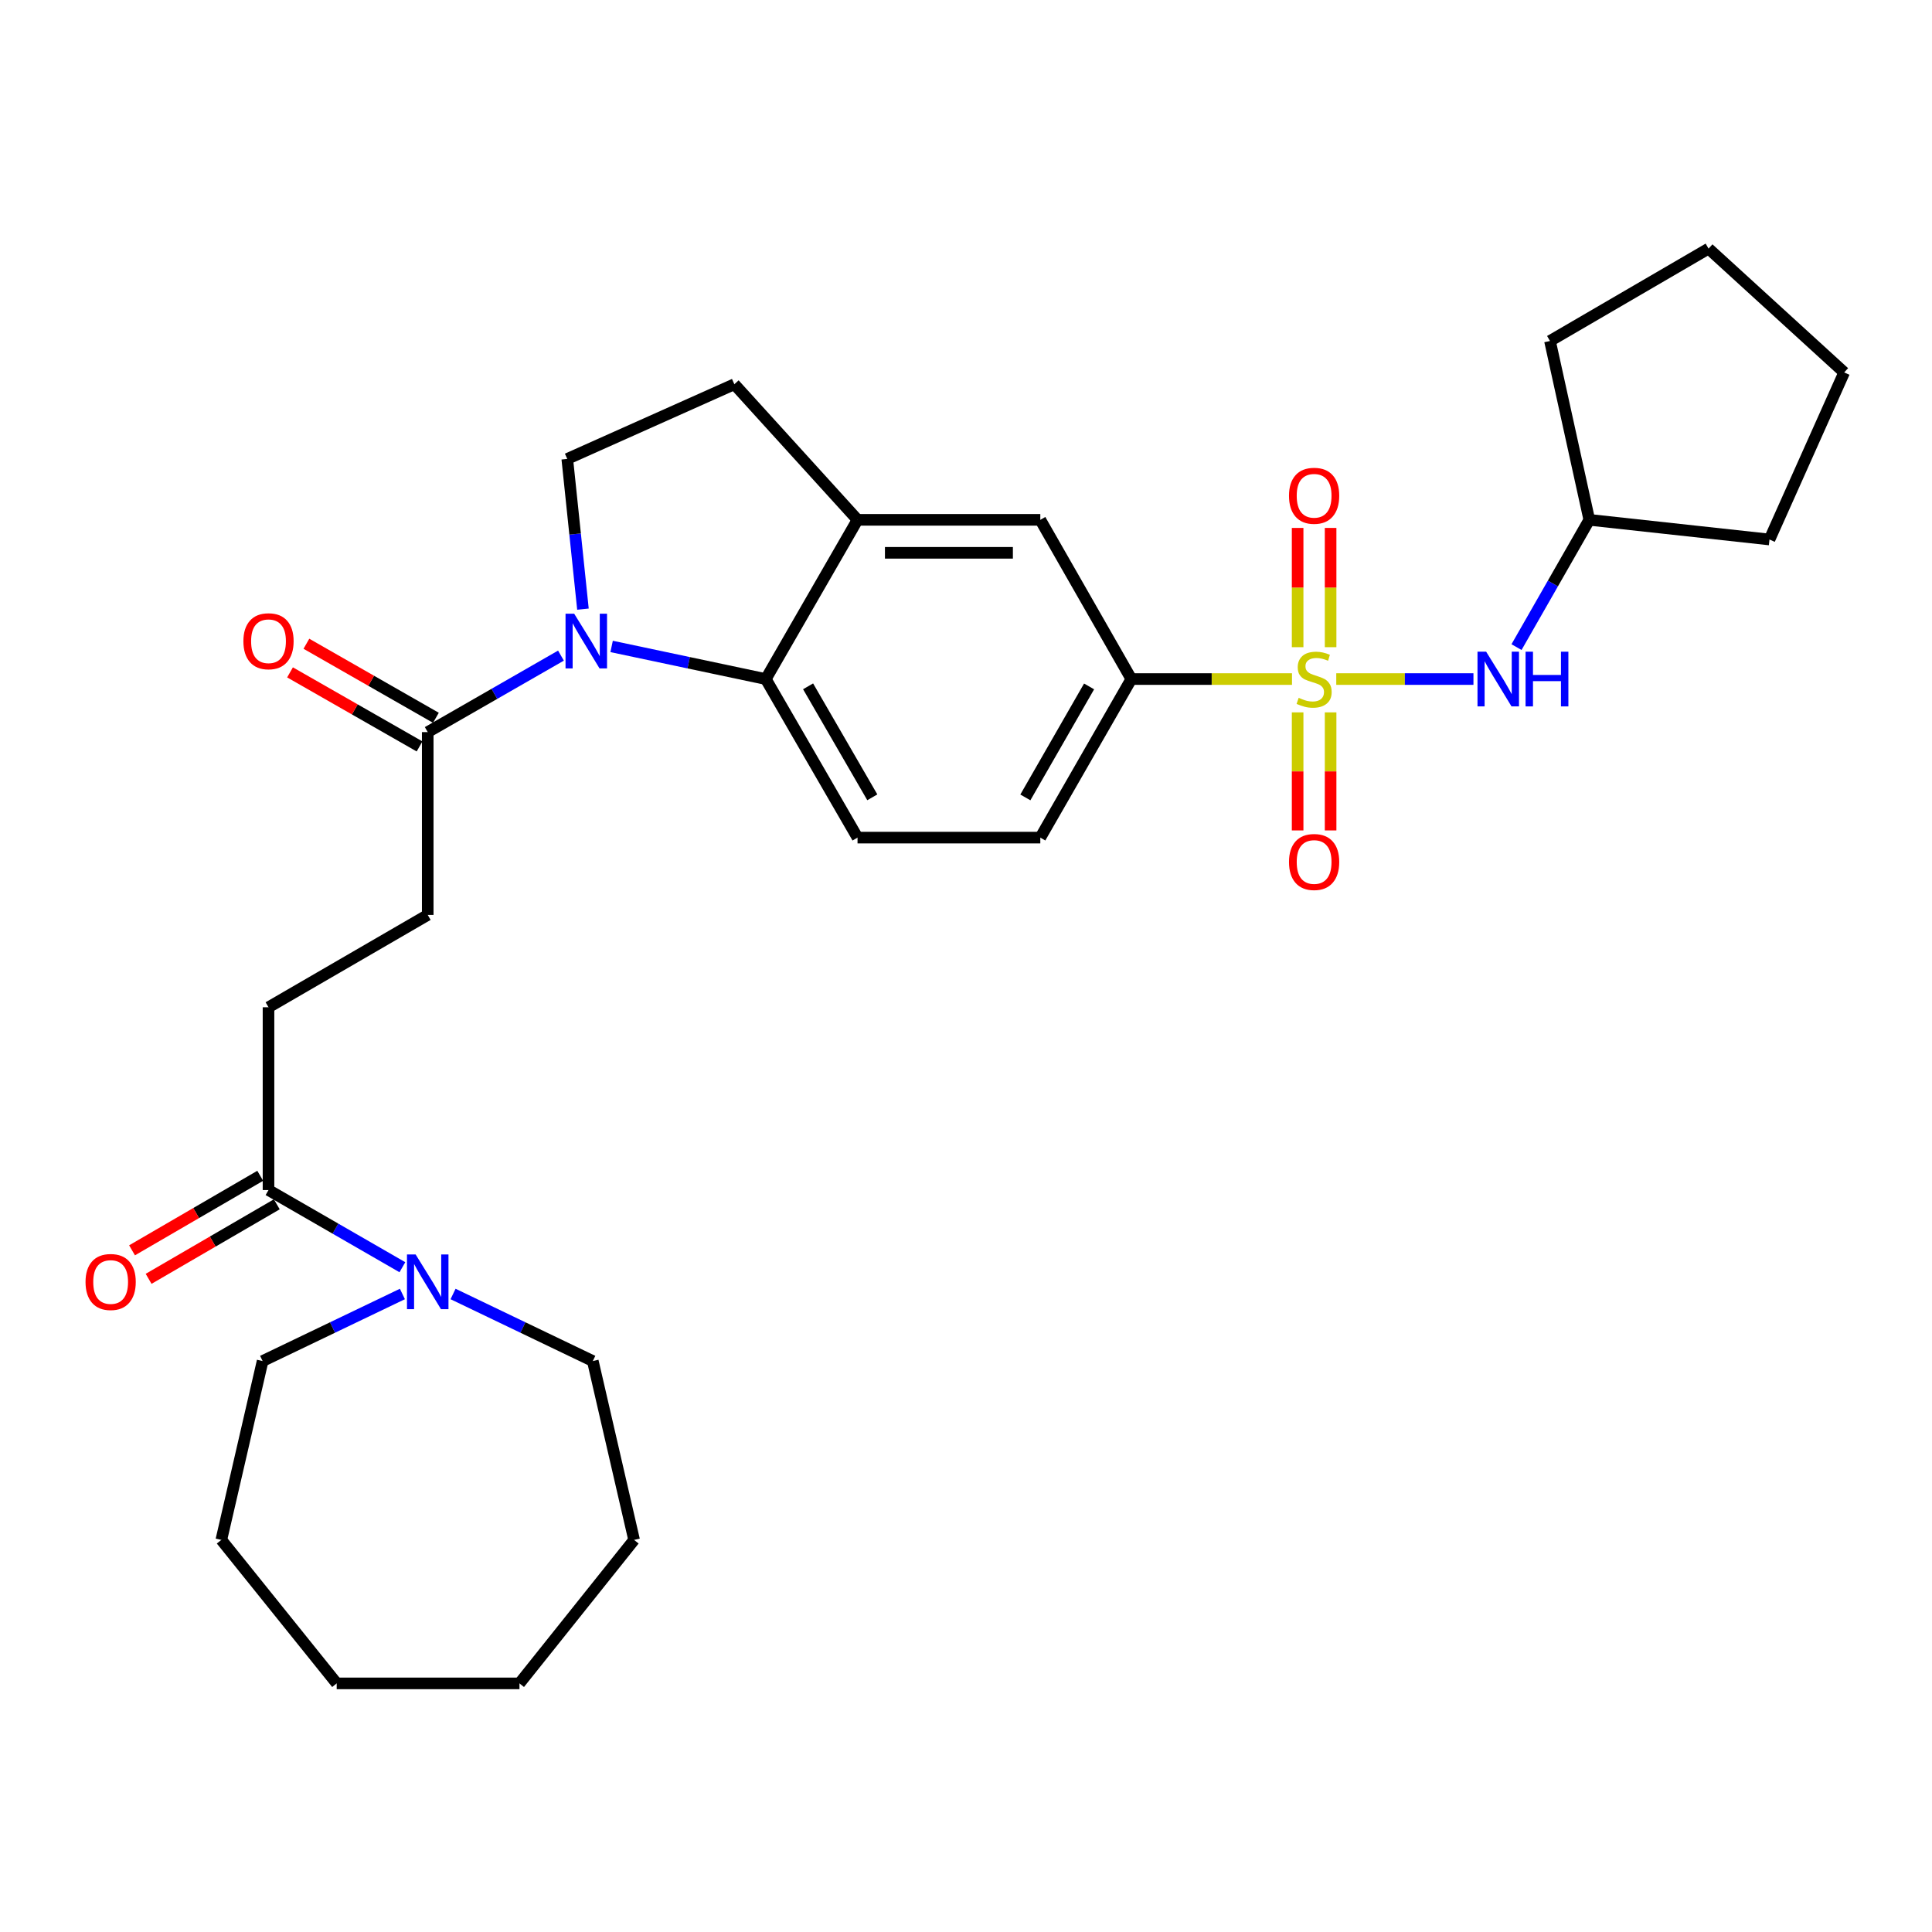 <?xml version='1.0' encoding='iso-8859-1'?>
<svg version='1.1' baseProfile='full'
              xmlns='http://www.w3.org/2000/svg'
                      xmlns:rdkit='http://www.rdkit.org/xml'
                      xmlns:xlink='http://www.w3.org/1999/xlink'
                  xml:space='preserve'
width='1000px' height='1000px' viewBox='0 0 1000 1000'>
<!-- END OF HEADER -->
<rect style='opacity:1.0;fill:#FFFFFF;stroke:none' width='1000' height='1000' x='0' y='0'> </rect>
<path class='bond-2' d='M 668.739,351.478 L 627.159,351.478' style='fill:none;fill-rule:evenodd;stroke:#CCCC00;stroke-width:6px;stroke-linecap:butt;stroke-linejoin:miter;stroke-opacity:1' />
<path class='bond-2' d='M 627.159,351.478 L 585.579,351.478' style='fill:none;fill-rule:evenodd;stroke:#000000;stroke-width:6px;stroke-linecap:butt;stroke-linejoin:miter;stroke-opacity:1' />
<path class='bond-4' d='M 691.646,351.478 L 727.151,351.478' style='fill:none;fill-rule:evenodd;stroke:#CCCC00;stroke-width:6px;stroke-linecap:butt;stroke-linejoin:miter;stroke-opacity:1' />
<path class='bond-4' d='M 727.151,351.478 L 762.655,351.478' style='fill:none;fill-rule:evenodd;stroke:#0000FF;stroke-width:6px;stroke-linecap:butt;stroke-linejoin:miter;stroke-opacity:1' />
<path class='bond-10' d='M 671.65,368.723 L 671.65,399.276' style='fill:none;fill-rule:evenodd;stroke:#CCCC00;stroke-width:6px;stroke-linecap:butt;stroke-linejoin:miter;stroke-opacity:1' />
<path class='bond-10' d='M 671.65,399.276 L 671.65,429.829' style='fill:none;fill-rule:evenodd;stroke:#FF0000;stroke-width:6px;stroke-linecap:butt;stroke-linejoin:miter;stroke-opacity:1' />
<path class='bond-10' d='M 688.718,368.723 L 688.718,399.276' style='fill:none;fill-rule:evenodd;stroke:#CCCC00;stroke-width:6px;stroke-linecap:butt;stroke-linejoin:miter;stroke-opacity:1' />
<path class='bond-10' d='M 688.718,399.276 L 688.718,429.829' style='fill:none;fill-rule:evenodd;stroke:#FF0000;stroke-width:6px;stroke-linecap:butt;stroke-linejoin:miter;stroke-opacity:1' />
<path class='bond-11' d='M 688.718,334.985 L 688.718,304.119' style='fill:none;fill-rule:evenodd;stroke:#CCCC00;stroke-width:6px;stroke-linecap:butt;stroke-linejoin:miter;stroke-opacity:1' />
<path class='bond-11' d='M 688.718,304.119 L 688.718,273.253' style='fill:none;fill-rule:evenodd;stroke:#FF0000;stroke-width:6px;stroke-linecap:butt;stroke-linejoin:miter;stroke-opacity:1' />
<path class='bond-11' d='M 671.65,334.985 L 671.65,304.119' style='fill:none;fill-rule:evenodd;stroke:#CCCC00;stroke-width:6px;stroke-linecap:butt;stroke-linejoin:miter;stroke-opacity:1' />
<path class='bond-11' d='M 671.65,304.119 L 671.65,273.253' style='fill:none;fill-rule:evenodd;stroke:#FF0000;stroke-width:6px;stroke-linecap:butt;stroke-linejoin:miter;stroke-opacity:1' />
<path class='bond-0' d='M 316.575,334.596 L 356.471,343.037' style='fill:none;fill-rule:evenodd;stroke:#0000FF;stroke-width:6px;stroke-linecap:butt;stroke-linejoin:miter;stroke-opacity:1' />
<path class='bond-0' d='M 356.471,343.037 L 396.368,351.478' style='fill:none;fill-rule:evenodd;stroke:#000000;stroke-width:6px;stroke-linecap:butt;stroke-linejoin:miter;stroke-opacity:1' />
<path class='bond-3' d='M 290.355,339.346 L 255.873,359.142' style='fill:none;fill-rule:evenodd;stroke:#0000FF;stroke-width:6px;stroke-linecap:butt;stroke-linejoin:miter;stroke-opacity:1' />
<path class='bond-3' d='M 255.873,359.142 L 221.391,378.939' style='fill:none;fill-rule:evenodd;stroke:#000000;stroke-width:6px;stroke-linecap:butt;stroke-linejoin:miter;stroke-opacity:1' />
<path class='bond-32' d='M 301.735,315.292 L 297.676,276.415' style='fill:none;fill-rule:evenodd;stroke:#0000FF;stroke-width:6px;stroke-linecap:butt;stroke-linejoin:miter;stroke-opacity:1' />
<path class='bond-32' d='M 297.676,276.415 L 293.618,237.539' style='fill:none;fill-rule:evenodd;stroke:#000000;stroke-width:6px;stroke-linecap:butt;stroke-linejoin:miter;stroke-opacity:1' />
<path class='bond-1' d='M 396.368,351.478 L 443.856,433.548' style='fill:none;fill-rule:evenodd;stroke:#000000;stroke-width:6px;stroke-linecap:butt;stroke-linejoin:miter;stroke-opacity:1' />
<path class='bond-1' d='M 418.265,355.241 L 451.506,412.689' style='fill:none;fill-rule:evenodd;stroke:#000000;stroke-width:6px;stroke-linecap:butt;stroke-linejoin:miter;stroke-opacity:1' />
<path class='bond-30' d='M 396.368,351.478 L 443.856,269.067' style='fill:none;fill-rule:evenodd;stroke:#000000;stroke-width:6px;stroke-linecap:butt;stroke-linejoin:miter;stroke-opacity:1' />
<path class='bond-9' d='M 585.579,351.478 L 538.461,269.067' style='fill:none;fill-rule:evenodd;stroke:#000000;stroke-width:6px;stroke-linecap:butt;stroke-linejoin:miter;stroke-opacity:1' />
<path class='bond-14' d='M 585.579,351.478 L 538.461,433.548' style='fill:none;fill-rule:evenodd;stroke:#000000;stroke-width:6px;stroke-linecap:butt;stroke-linejoin:miter;stroke-opacity:1' />
<path class='bond-14' d='M 563.709,355.291 L 530.726,412.739' style='fill:none;fill-rule:evenodd;stroke:#000000;stroke-width:6px;stroke-linecap:butt;stroke-linejoin:miter;stroke-opacity:1' />
<path class='bond-15' d='M 221.391,378.939 L 221.391,473.563' style='fill:none;fill-rule:evenodd;stroke:#000000;stroke-width:6px;stroke-linecap:butt;stroke-linejoin:miter;stroke-opacity:1' />
<path class='bond-17' d='M 225.627,371.53 L 192.108,352.366' style='fill:none;fill-rule:evenodd;stroke:#000000;stroke-width:6px;stroke-linecap:butt;stroke-linejoin:miter;stroke-opacity:1' />
<path class='bond-17' d='M 192.108,352.366 L 158.589,333.202' style='fill:none;fill-rule:evenodd;stroke:#FF0000;stroke-width:6px;stroke-linecap:butt;stroke-linejoin:miter;stroke-opacity:1' />
<path class='bond-17' d='M 217.155,386.348 L 183.636,367.184' style='fill:none;fill-rule:evenodd;stroke:#000000;stroke-width:6px;stroke-linecap:butt;stroke-linejoin:miter;stroke-opacity:1' />
<path class='bond-17' d='M 183.636,367.184 L 150.117,348.02' style='fill:none;fill-rule:evenodd;stroke:#FF0000;stroke-width:6px;stroke-linecap:butt;stroke-linejoin:miter;stroke-opacity:1' />
<path class='bond-19' d='M 784.945,334.945 L 803.782,302.006' style='fill:none;fill-rule:evenodd;stroke:#0000FF;stroke-width:6px;stroke-linecap:butt;stroke-linejoin:miter;stroke-opacity:1' />
<path class='bond-19' d='M 803.782,302.006 L 822.618,269.067' style='fill:none;fill-rule:evenodd;stroke:#000000;stroke-width:6px;stroke-linecap:butt;stroke-linejoin:miter;stroke-opacity:1' />
<path class='bond-5' d='M 443.856,269.067 L 538.461,269.067' style='fill:none;fill-rule:evenodd;stroke:#000000;stroke-width:6px;stroke-linecap:butt;stroke-linejoin:miter;stroke-opacity:1' />
<path class='bond-5' d='M 458.047,286.136 L 524.27,286.136' style='fill:none;fill-rule:evenodd;stroke:#000000;stroke-width:6px;stroke-linecap:butt;stroke-linejoin:miter;stroke-opacity:1' />
<path class='bond-13' d='M 443.856,269.067 L 380.097,198.879' style='fill:none;fill-rule:evenodd;stroke:#000000;stroke-width:6px;stroke-linecap:butt;stroke-linejoin:miter;stroke-opacity:1' />
<path class='bond-6' d='M 208.273,655.913 L 173.626,635.941' style='fill:none;fill-rule:evenodd;stroke:#0000FF;stroke-width:6px;stroke-linecap:butt;stroke-linejoin:miter;stroke-opacity:1' />
<path class='bond-6' d='M 173.626,635.941 L 138.98,615.969' style='fill:none;fill-rule:evenodd;stroke:#000000;stroke-width:6px;stroke-linecap:butt;stroke-linejoin:miter;stroke-opacity:1' />
<path class='bond-20' d='M 234.5,669.766 L 270.668,687.121' style='fill:none;fill-rule:evenodd;stroke:#0000FF;stroke-width:6px;stroke-linecap:butt;stroke-linejoin:miter;stroke-opacity:1' />
<path class='bond-20' d='M 270.668,687.121 L 306.836,704.477' style='fill:none;fill-rule:evenodd;stroke:#000000;stroke-width:6px;stroke-linecap:butt;stroke-linejoin:miter;stroke-opacity:1' />
<path class='bond-21' d='M 208.281,669.765 L 172.104,687.121' style='fill:none;fill-rule:evenodd;stroke:#0000FF;stroke-width:6px;stroke-linecap:butt;stroke-linejoin:miter;stroke-opacity:1' />
<path class='bond-21' d='M 172.104,687.121 L 135.927,704.477' style='fill:none;fill-rule:evenodd;stroke:#000000;stroke-width:6px;stroke-linecap:butt;stroke-linejoin:miter;stroke-opacity:1' />
<path class='bond-7' d='M 138.98,615.969 L 138.98,521.364' style='fill:none;fill-rule:evenodd;stroke:#000000;stroke-width:6px;stroke-linecap:butt;stroke-linejoin:miter;stroke-opacity:1' />
<path class='bond-18' d='M 134.69,608.591 L 101.517,627.878' style='fill:none;fill-rule:evenodd;stroke:#000000;stroke-width:6px;stroke-linecap:butt;stroke-linejoin:miter;stroke-opacity:1' />
<path class='bond-18' d='M 101.517,627.878 L 68.344,647.165' style='fill:none;fill-rule:evenodd;stroke:#FF0000;stroke-width:6px;stroke-linecap:butt;stroke-linejoin:miter;stroke-opacity:1' />
<path class='bond-18' d='M 143.269,623.347 L 110.096,642.634' style='fill:none;fill-rule:evenodd;stroke:#000000;stroke-width:6px;stroke-linecap:butt;stroke-linejoin:miter;stroke-opacity:1' />
<path class='bond-18' d='M 110.096,642.634 L 76.923,661.921' style='fill:none;fill-rule:evenodd;stroke:#FF0000;stroke-width:6px;stroke-linecap:butt;stroke-linejoin:miter;stroke-opacity:1' />
<path class='bond-8' d='M 293.618,237.539 L 380.097,198.879' style='fill:none;fill-rule:evenodd;stroke:#000000;stroke-width:6px;stroke-linecap:butt;stroke-linejoin:miter;stroke-opacity:1' />
<path class='bond-12' d='M 443.856,433.548 L 538.461,433.548' style='fill:none;fill-rule:evenodd;stroke:#000000;stroke-width:6px;stroke-linecap:butt;stroke-linejoin:miter;stroke-opacity:1' />
<path class='bond-16' d='M 221.391,473.563 L 138.98,521.364' style='fill:none;fill-rule:evenodd;stroke:#000000;stroke-width:6px;stroke-linecap:butt;stroke-linejoin:miter;stroke-opacity:1' />
<path class='bond-22' d='M 822.618,269.067 L 915.886,279.242' style='fill:none;fill-rule:evenodd;stroke:#000000;stroke-width:6px;stroke-linecap:butt;stroke-linejoin:miter;stroke-opacity:1' />
<path class='bond-23' d='M 822.618,269.067 L 802.269,176.491' style='fill:none;fill-rule:evenodd;stroke:#000000;stroke-width:6px;stroke-linecap:butt;stroke-linejoin:miter;stroke-opacity:1' />
<path class='bond-25' d='M 306.836,704.477 L 328.209,797.053' style='fill:none;fill-rule:evenodd;stroke:#000000;stroke-width:6px;stroke-linecap:butt;stroke-linejoin:miter;stroke-opacity:1' />
<path class='bond-24' d='M 135.927,704.477 L 114.563,797.053' style='fill:none;fill-rule:evenodd;stroke:#000000;stroke-width:6px;stroke-linecap:butt;stroke-linejoin:miter;stroke-opacity:1' />
<path class='bond-26' d='M 915.886,279.242 L 954.545,192.773' style='fill:none;fill-rule:evenodd;stroke:#000000;stroke-width:6px;stroke-linecap:butt;stroke-linejoin:miter;stroke-opacity:1' />
<path class='bond-27' d='M 802.269,176.491 L 884.348,128.682' style='fill:none;fill-rule:evenodd;stroke:#000000;stroke-width:6px;stroke-linecap:butt;stroke-linejoin:miter;stroke-opacity:1' />
<path class='bond-29' d='M 114.563,797.053 L 174.273,871.318' style='fill:none;fill-rule:evenodd;stroke:#000000;stroke-width:6px;stroke-linecap:butt;stroke-linejoin:miter;stroke-opacity:1' />
<path class='bond-28' d='M 328.209,797.053 L 268.878,871.318' style='fill:none;fill-rule:evenodd;stroke:#000000;stroke-width:6px;stroke-linecap:butt;stroke-linejoin:miter;stroke-opacity:1' />
<path class='bond-31' d='M 954.545,192.773 L 884.348,128.682' style='fill:none;fill-rule:evenodd;stroke:#000000;stroke-width:6px;stroke-linecap:butt;stroke-linejoin:miter;stroke-opacity:1' />
<path class='bond-33' d='M 268.878,871.318 L 174.273,871.318' style='fill:none;fill-rule:evenodd;stroke:#000000;stroke-width:6px;stroke-linecap:butt;stroke-linejoin:miter;stroke-opacity:1' />
<path  class='atom-0' d='M 672.184 361.198
Q 672.504 361.318, 673.824 361.878
Q 675.144 362.438, 676.584 362.798
Q 678.064 363.118, 679.504 363.118
Q 682.184 363.118, 683.744 361.838
Q 685.304 360.518, 685.304 358.238
Q 685.304 356.678, 684.504 355.718
Q 683.744 354.758, 682.544 354.238
Q 681.344 353.718, 679.344 353.118
Q 676.824 352.358, 675.304 351.638
Q 673.824 350.918, 672.744 349.398
Q 671.704 347.878, 671.704 345.318
Q 671.704 341.758, 674.104 339.558
Q 676.544 337.358, 681.344 337.358
Q 684.624 337.358, 688.344 338.918
L 687.424 341.998
Q 684.024 340.598, 681.464 340.598
Q 678.704 340.598, 677.184 341.758
Q 675.664 342.878, 675.704 344.838
Q 675.704 346.358, 676.464 347.278
Q 677.264 348.198, 678.384 348.718
Q 679.544 349.238, 681.464 349.838
Q 684.024 350.638, 685.544 351.438
Q 687.064 352.238, 688.144 353.878
Q 689.264 355.478, 689.264 358.238
Q 689.264 362.158, 686.624 364.278
Q 684.024 366.358, 679.664 366.358
Q 677.144 366.358, 675.224 365.798
Q 673.344 365.278, 671.104 364.358
L 672.184 361.198
' fill='#CCCC00'/>
<path  class='atom-1' d='M 297.2 317.661
L 306.48 332.661
Q 307.4 334.141, 308.88 336.821
Q 310.36 339.501, 310.44 339.661
L 310.44 317.661
L 314.2 317.661
L 314.2 345.981
L 310.32 345.981
L 300.36 329.581
Q 299.2 327.661, 297.96 325.461
Q 296.76 323.261, 296.4 322.581
L 296.4 345.981
L 292.72 345.981
L 292.72 317.661
L 297.2 317.661
' fill='#0000FF'/>
<path  class='atom-5' d='M 769.231 337.318
L 778.511 352.318
Q 779.431 353.798, 780.911 356.478
Q 782.391 359.158, 782.471 359.318
L 782.471 337.318
L 786.231 337.318
L 786.231 365.638
L 782.351 365.638
L 772.391 349.238
Q 771.231 347.318, 769.991 345.118
Q 768.791 342.918, 768.431 342.238
L 768.431 365.638
L 764.751 365.638
L 764.751 337.318
L 769.231 337.318
' fill='#0000FF'/>
<path  class='atom-5' d='M 789.631 337.318
L 793.471 337.318
L 793.471 349.358
L 807.951 349.358
L 807.951 337.318
L 811.791 337.318
L 811.791 365.638
L 807.951 365.638
L 807.951 352.558
L 793.471 352.558
L 793.471 365.638
L 789.631 365.638
L 789.631 337.318
' fill='#0000FF'/>
<path  class='atom-7' d='M 215.131 649.315
L 224.411 664.315
Q 225.331 665.795, 226.811 668.475
Q 228.291 671.155, 228.371 671.315
L 228.371 649.315
L 232.131 649.315
L 232.131 677.635
L 228.251 677.635
L 218.291 661.235
Q 217.131 659.315, 215.891 657.115
Q 214.691 654.915, 214.331 654.235
L 214.331 677.635
L 210.651 677.635
L 210.651 649.315
L 215.131 649.315
' fill='#0000FF'/>
<path  class='atom-11' d='M 667.184 446.163
Q 667.184 439.363, 670.544 435.563
Q 673.904 431.763, 680.184 431.763
Q 686.464 431.763, 689.824 435.563
Q 693.184 439.363, 693.184 446.163
Q 693.184 453.043, 689.784 456.963
Q 686.384 460.843, 680.184 460.843
Q 673.944 460.843, 670.544 456.963
Q 667.184 453.083, 667.184 446.163
M 680.184 457.643
Q 684.504 457.643, 686.824 454.763
Q 689.184 451.843, 689.184 446.163
Q 689.184 440.603, 686.824 437.803
Q 684.504 434.963, 680.184 434.963
Q 675.864 434.963, 673.504 437.763
Q 671.184 440.563, 671.184 446.163
Q 671.184 451.883, 673.504 454.763
Q 675.864 457.643, 680.184 457.643
' fill='#FF0000'/>
<path  class='atom-12' d='M 667.184 256.612
Q 667.184 249.812, 670.544 246.012
Q 673.904 242.212, 680.184 242.212
Q 686.464 242.212, 689.824 246.012
Q 693.184 249.812, 693.184 256.612
Q 693.184 263.492, 689.784 267.412
Q 686.384 271.292, 680.184 271.292
Q 673.944 271.292, 670.544 267.412
Q 667.184 263.532, 667.184 256.612
M 680.184 268.092
Q 684.504 268.092, 686.824 265.212
Q 689.184 262.292, 689.184 256.612
Q 689.184 251.052, 686.824 248.252
Q 684.504 245.412, 680.184 245.412
Q 675.864 245.412, 673.504 248.212
Q 671.184 251.012, 671.184 256.612
Q 671.184 262.332, 673.504 265.212
Q 675.864 268.092, 680.184 268.092
' fill='#FF0000'/>
<path  class='atom-18' d='M 125.98 331.901
Q 125.98 325.101, 129.34 321.301
Q 132.7 317.501, 138.98 317.501
Q 145.26 317.501, 148.62 321.301
Q 151.98 325.101, 151.98 331.901
Q 151.98 338.781, 148.58 342.701
Q 145.18 346.581, 138.98 346.581
Q 132.74 346.581, 129.34 342.701
Q 125.98 338.821, 125.98 331.901
M 138.98 343.381
Q 143.3 343.381, 145.62 340.501
Q 147.98 337.581, 147.98 331.901
Q 147.98 326.341, 145.62 323.541
Q 143.3 320.701, 138.98 320.701
Q 134.66 320.701, 132.3 323.501
Q 129.98 326.301, 129.98 331.901
Q 129.98 337.621, 132.3 340.501
Q 134.66 343.381, 138.98 343.381
' fill='#FF0000'/>
<path  class='atom-19' d='M 44.271 663.555
Q 44.271 656.755, 47.631 652.955
Q 50.991 649.155, 57.271 649.155
Q 63.551 649.155, 66.911 652.955
Q 70.271 656.755, 70.271 663.555
Q 70.271 670.435, 66.871 674.355
Q 63.471 678.235, 57.271 678.235
Q 51.031 678.235, 47.631 674.355
Q 44.271 670.475, 44.271 663.555
M 57.271 675.035
Q 61.591 675.035, 63.911 672.155
Q 66.271 669.235, 66.271 663.555
Q 66.271 657.995, 63.911 655.195
Q 61.591 652.355, 57.271 652.355
Q 52.951 652.355, 50.591 655.155
Q 48.271 657.955, 48.271 663.555
Q 48.271 669.275, 50.591 672.155
Q 52.951 675.035, 57.271 675.035
' fill='#FF0000'/>
</svg>
